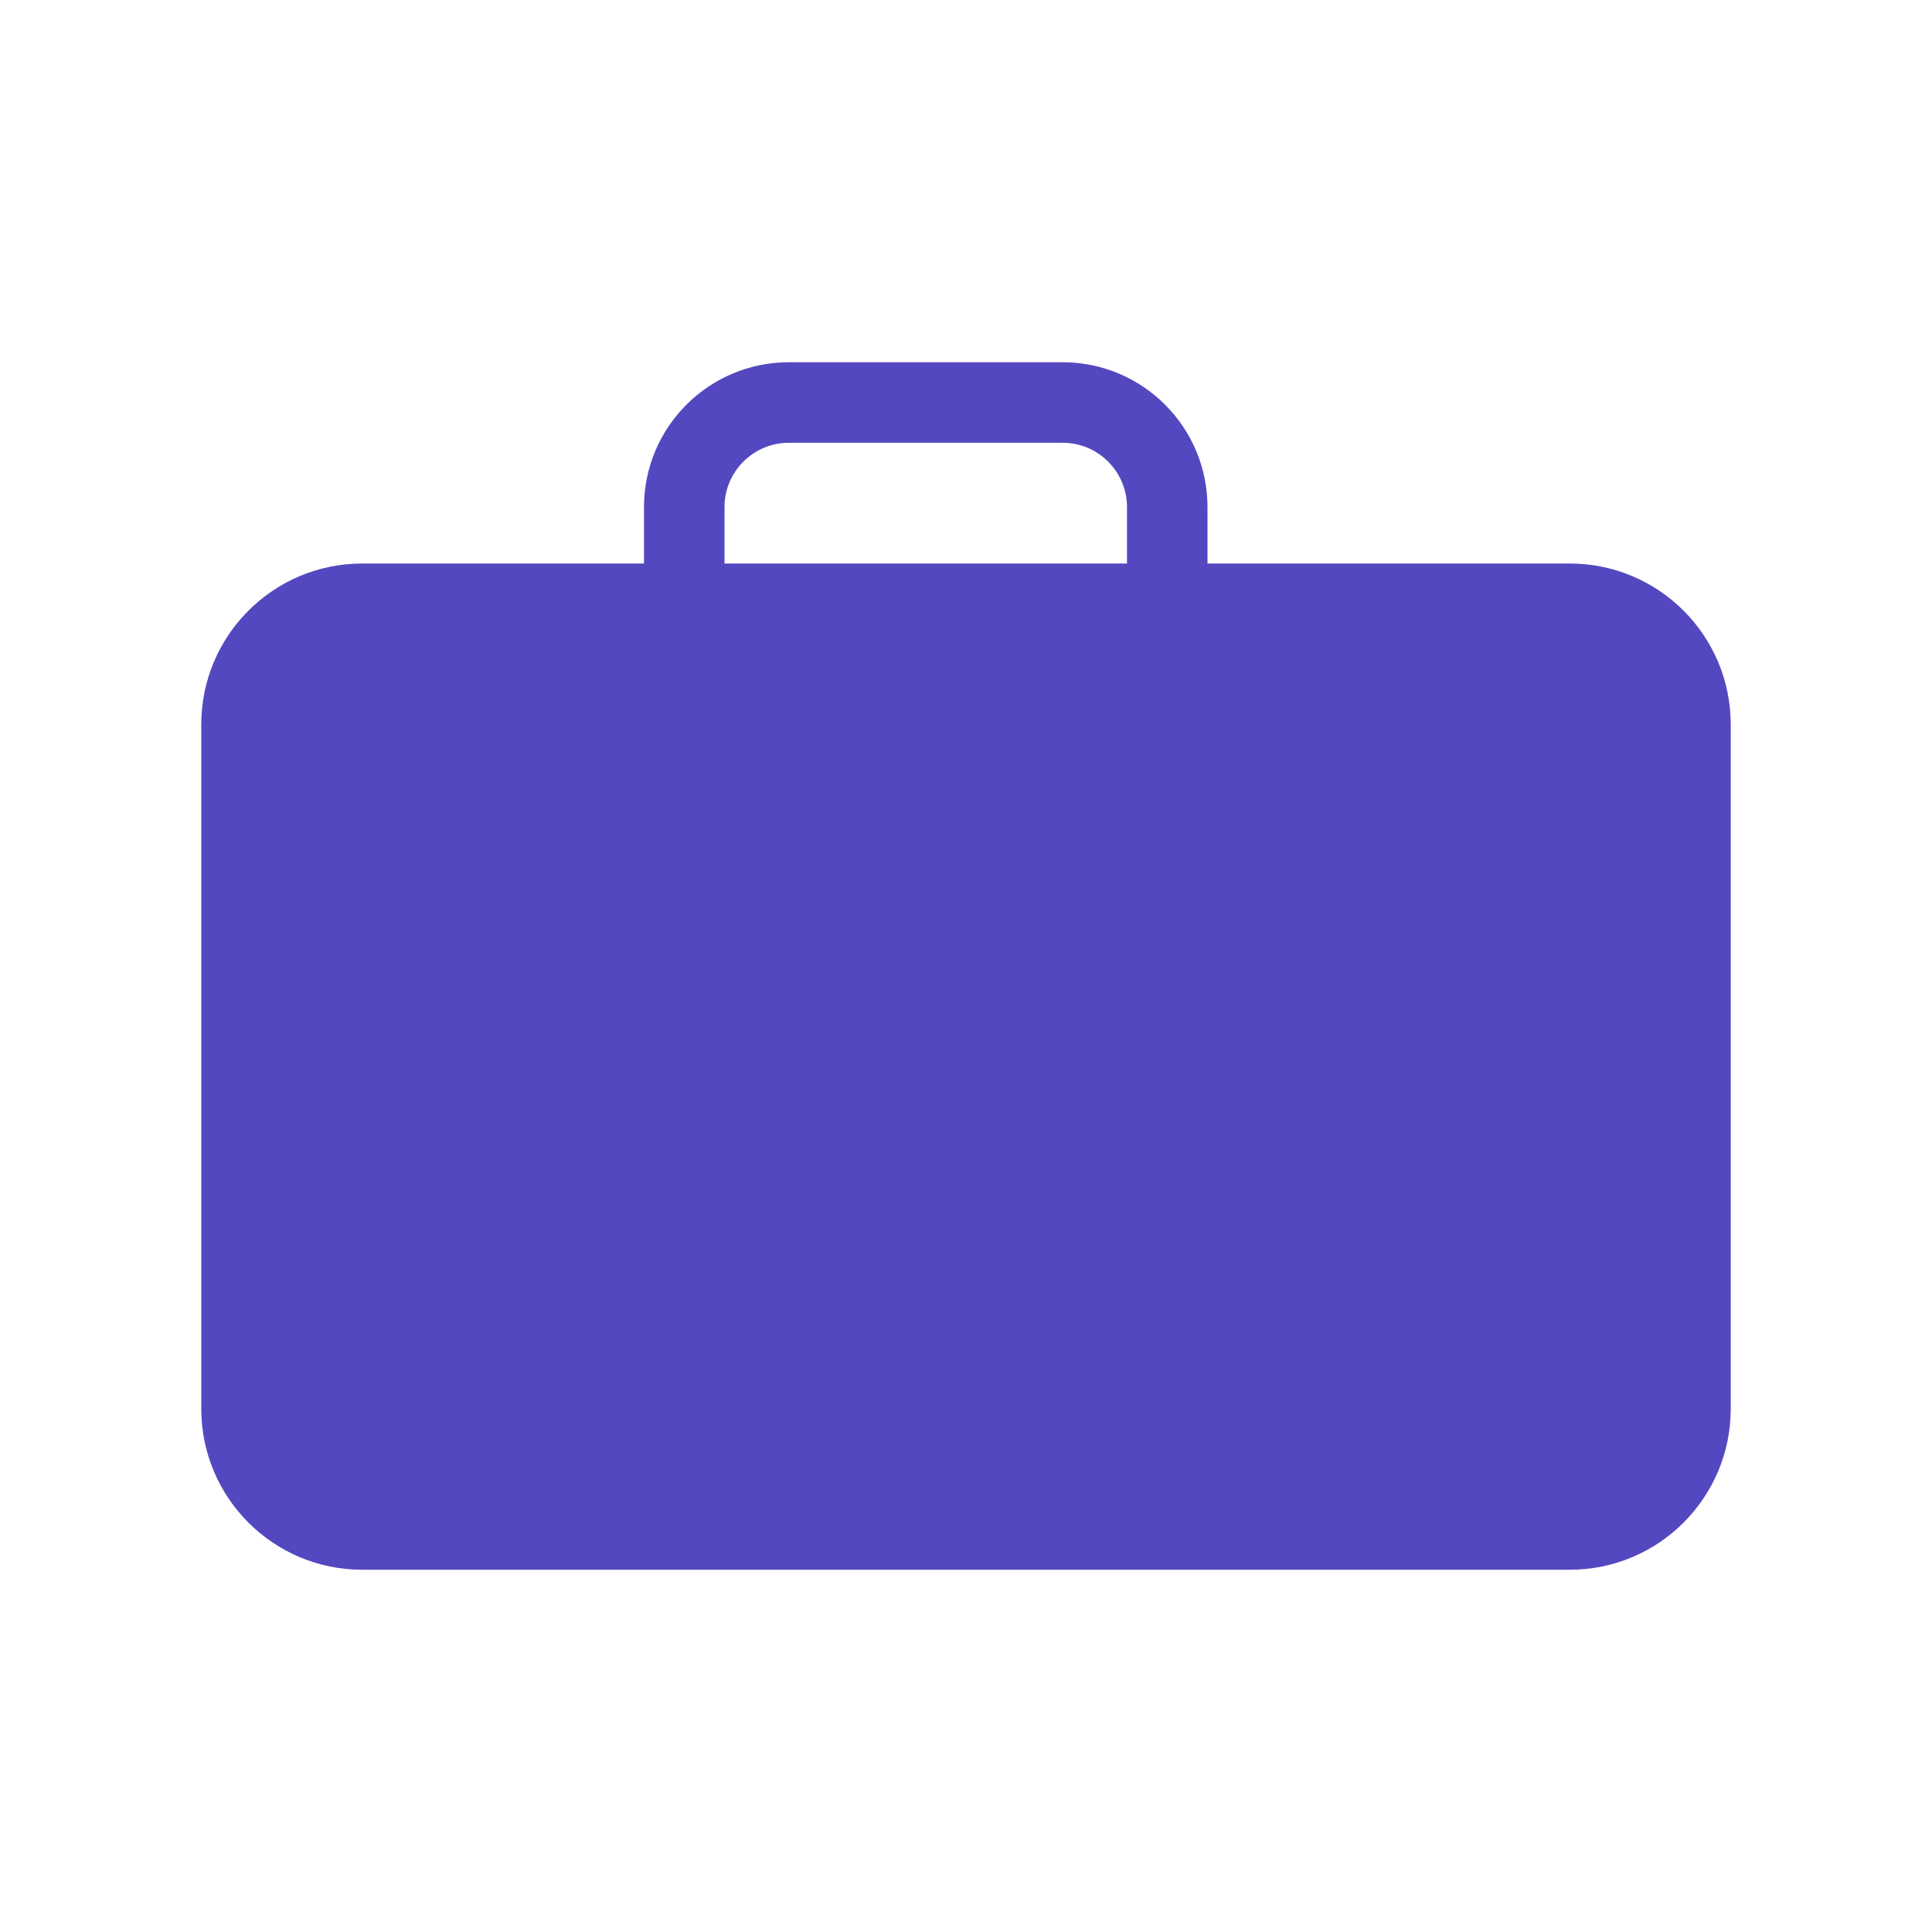 <svg width="52" height="52" viewBox="0 0 52 52" fill="none" xmlns="http://www.w3.org/2000/svg">
<path fill-rule="evenodd" clip-rule="evenodd" d="M19.5 13.65C19.5 12.693 20.276 11.917 21.233 11.917H28.6C29.557 11.917 30.333 12.693 30.333 13.65V15.167H19.5V13.65ZM17.333 15.167V13.65C17.333 11.496 19.079 9.75 21.233 9.75H28.6C30.754 9.75 32.5 11.496 32.5 13.65V15.167H42.25C44.643 15.167 46.583 17.107 46.583 19.5V37.917C46.583 40.31 44.643 42.25 42.25 42.25H9.75C7.357 42.25 5.417 40.31 5.417 37.917V19.5C5.417 17.107 7.357 15.167 9.75 15.167H17.333Z" fill="#5448C0"/>
</svg>
